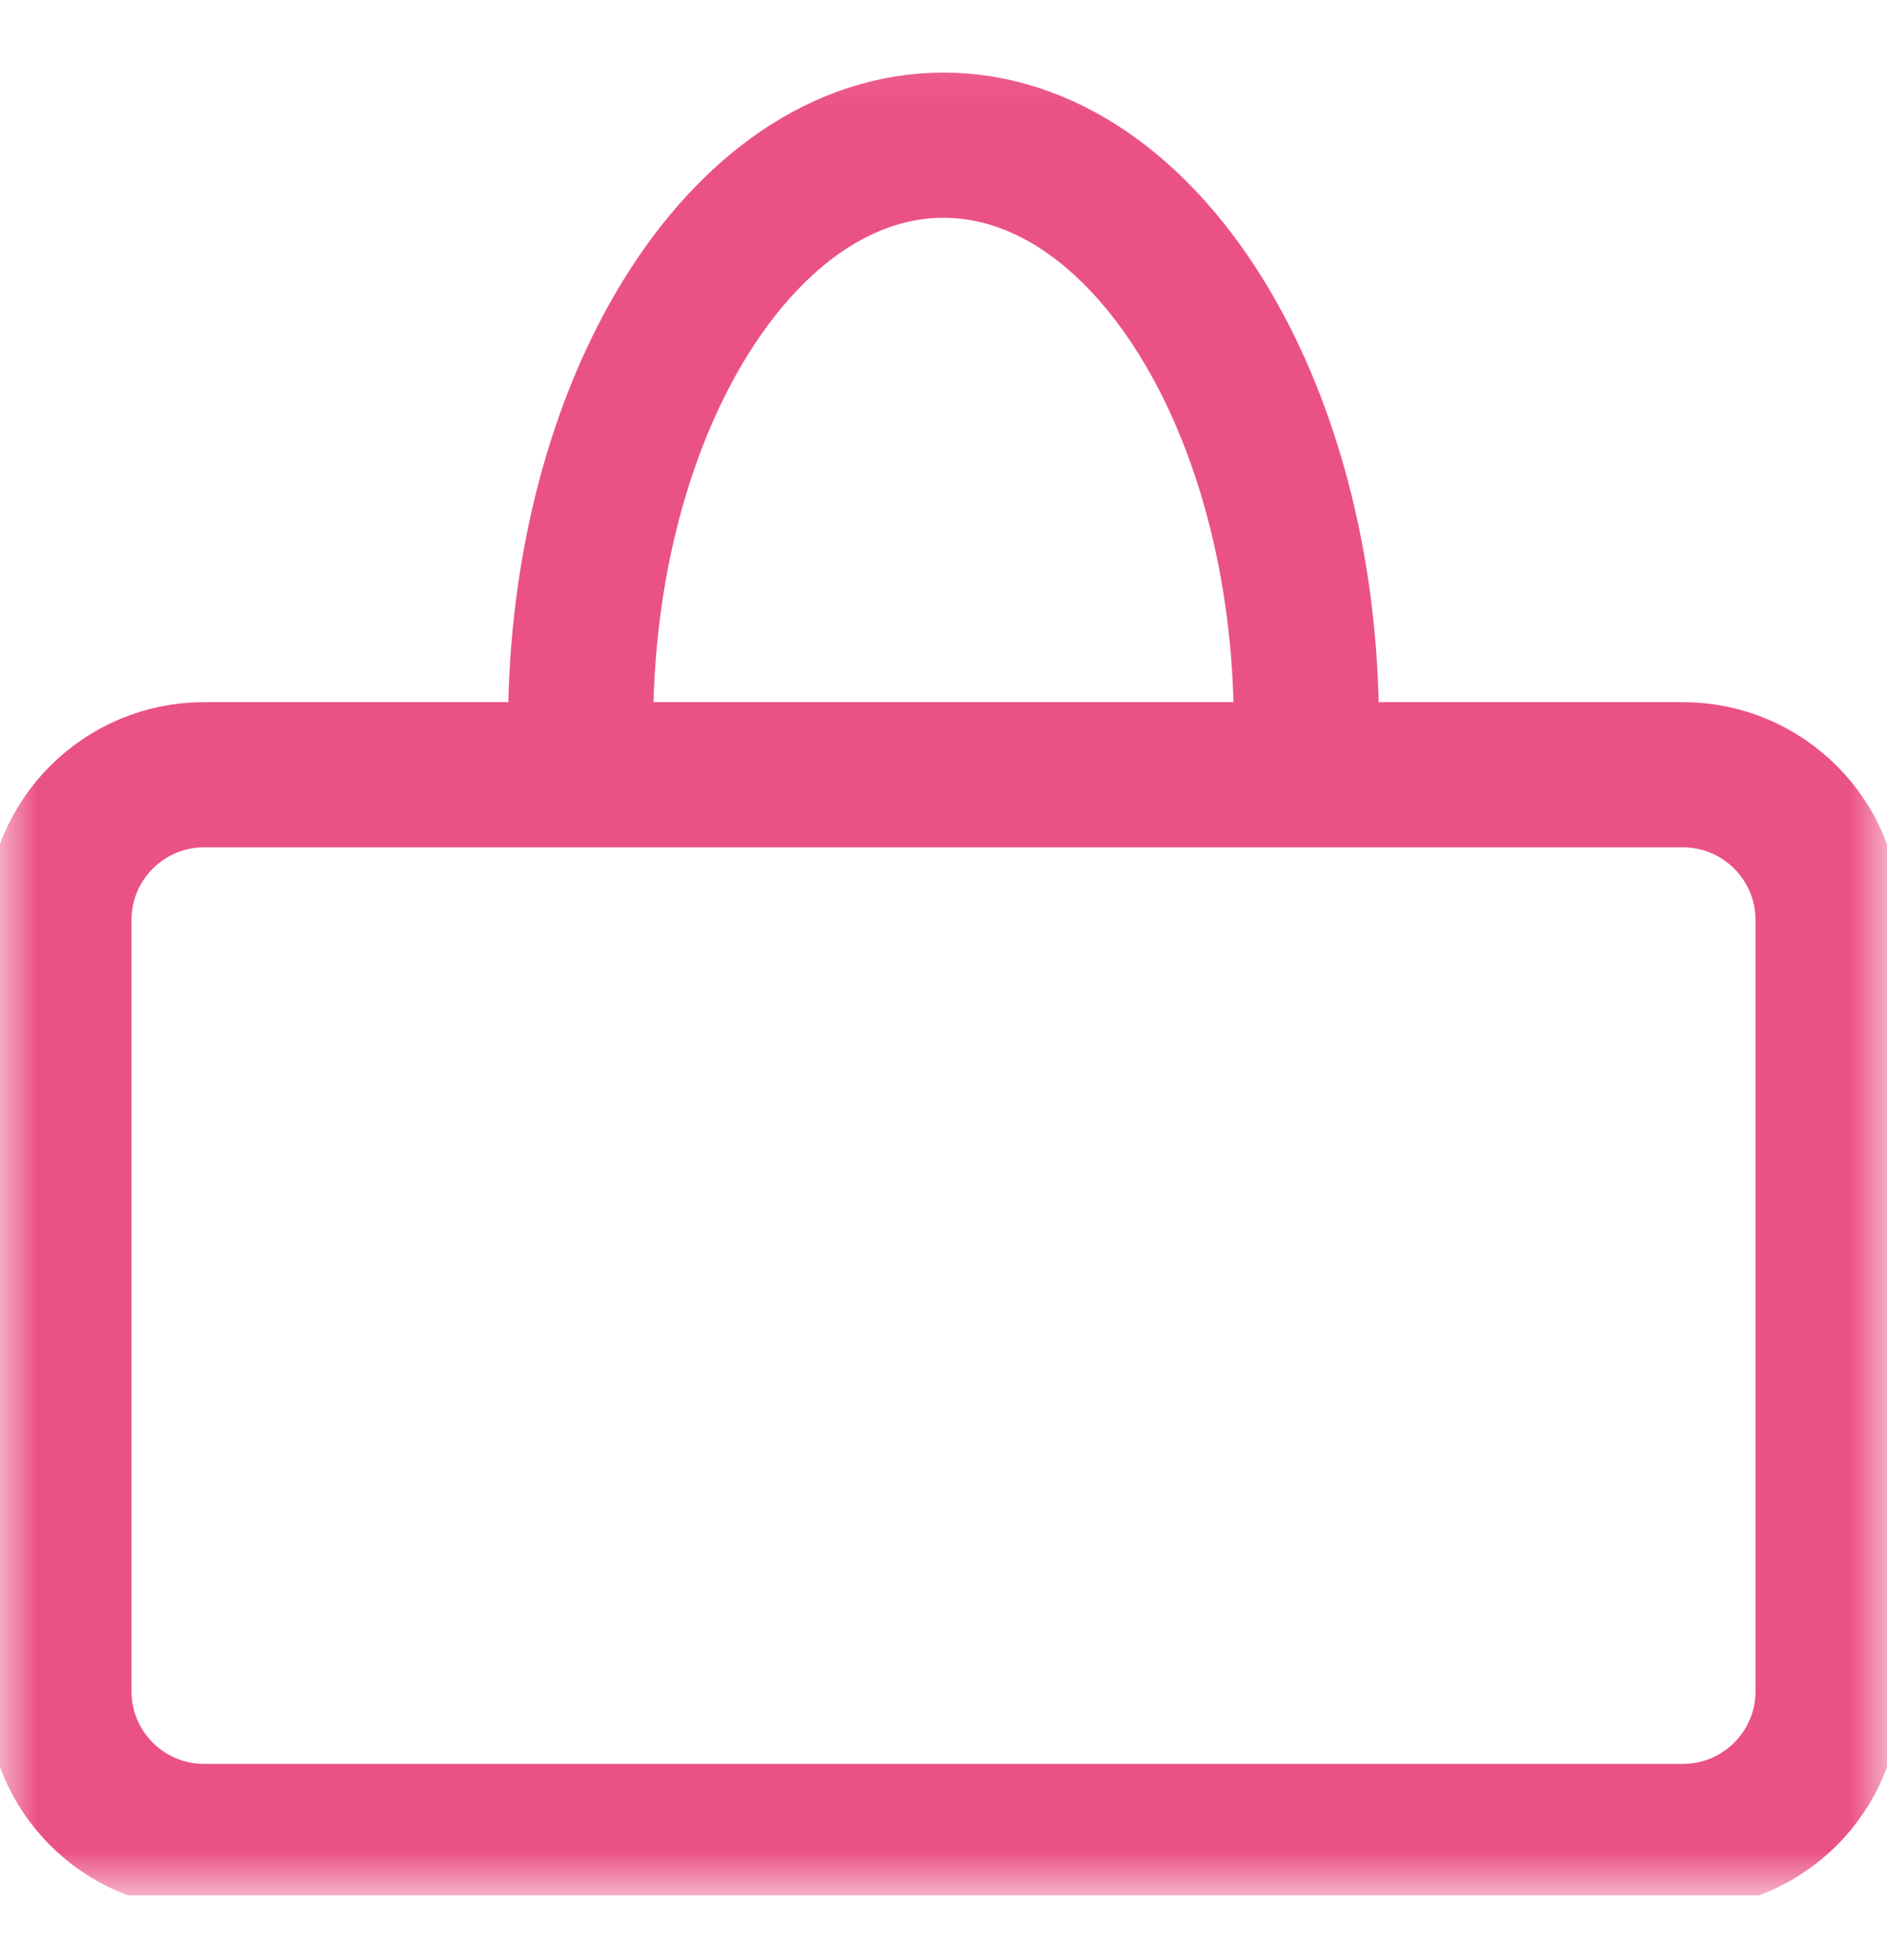 <?xml version="1.0" encoding="UTF-8"?> <svg xmlns="http://www.w3.org/2000/svg" width="26" height="27" viewBox="0 0 26 27" fill="none"> <g clip-path="url(#clip0_2_431)"> <mask id="mask0_2_431" style="mask-type:luminance" maskUnits="userSpaceOnUse" x="0" y="0" width="26" height="27"> <path d="M26 0.11H0V26.11H26V0.11Z" fill="white"></path> </mask> <g mask="url(#mask0_2_431)"> <path d="M18 10C18 5.582 15.761 2 13 2C10.239 2 8 5.582 8 10" stroke="#EB5284" stroke-width="2"></path> <path d="M25.188 12.672C25.188 11.568 24.292 10.672 23.188 10.672H2.812C1.708 10.672 0.812 11.568 0.812 12.672V23.297C0.812 24.402 1.708 25.297 2.812 25.297H23.188C24.292 25.297 25.188 24.402 25.188 23.297V12.672Z" stroke="#EB5284" stroke-width="2"></path> </g> </g> <defs> <clipPath id="clip0_2_431"> <rect width="26" height="26" fill="white" transform="translate(0 0.11)"></rect> </clipPath> </defs> </svg> 